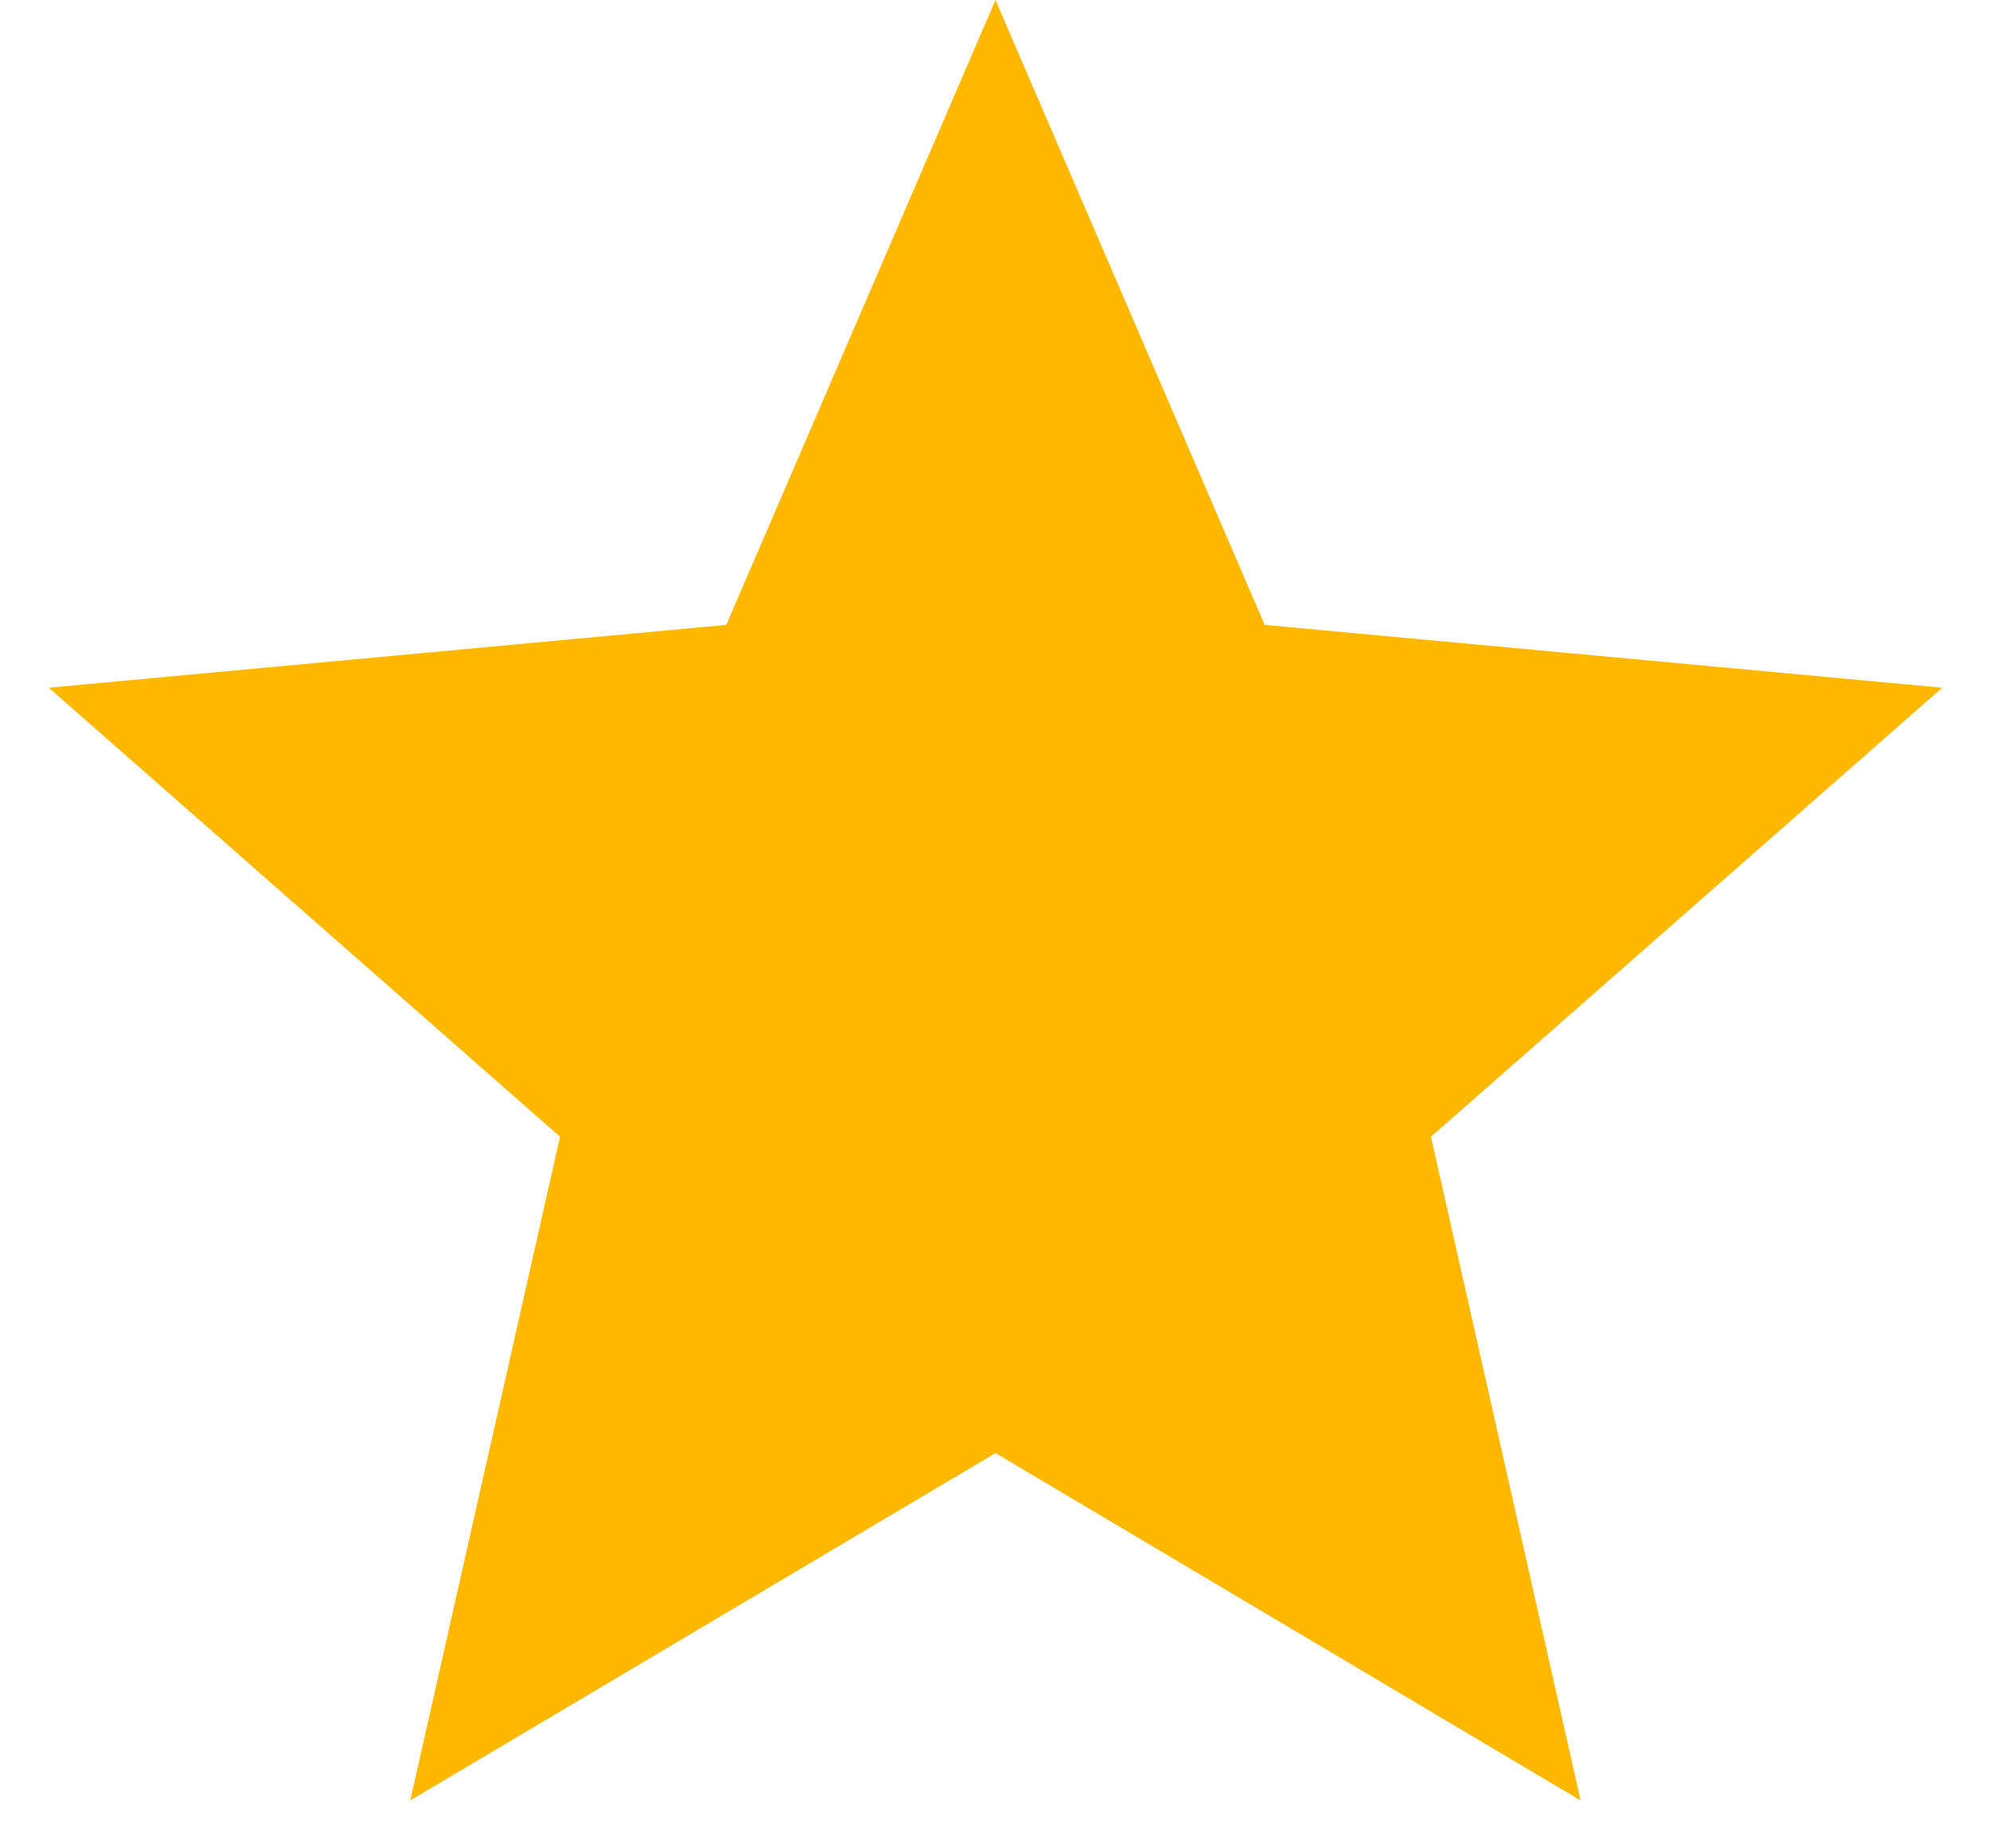<svg width="14" height="13" viewBox="0 0 14 13" fill="none" xmlns="http://www.w3.org/2000/svg">
<path d="M7 0L8.893 4.395L13.657 4.837L10.062 7.995L11.114 12.663L7 10.22L2.885 12.663L3.938 7.995L0.343 4.837L5.107 4.395L7 0Z" fill="#FFB800"/>
</svg>

